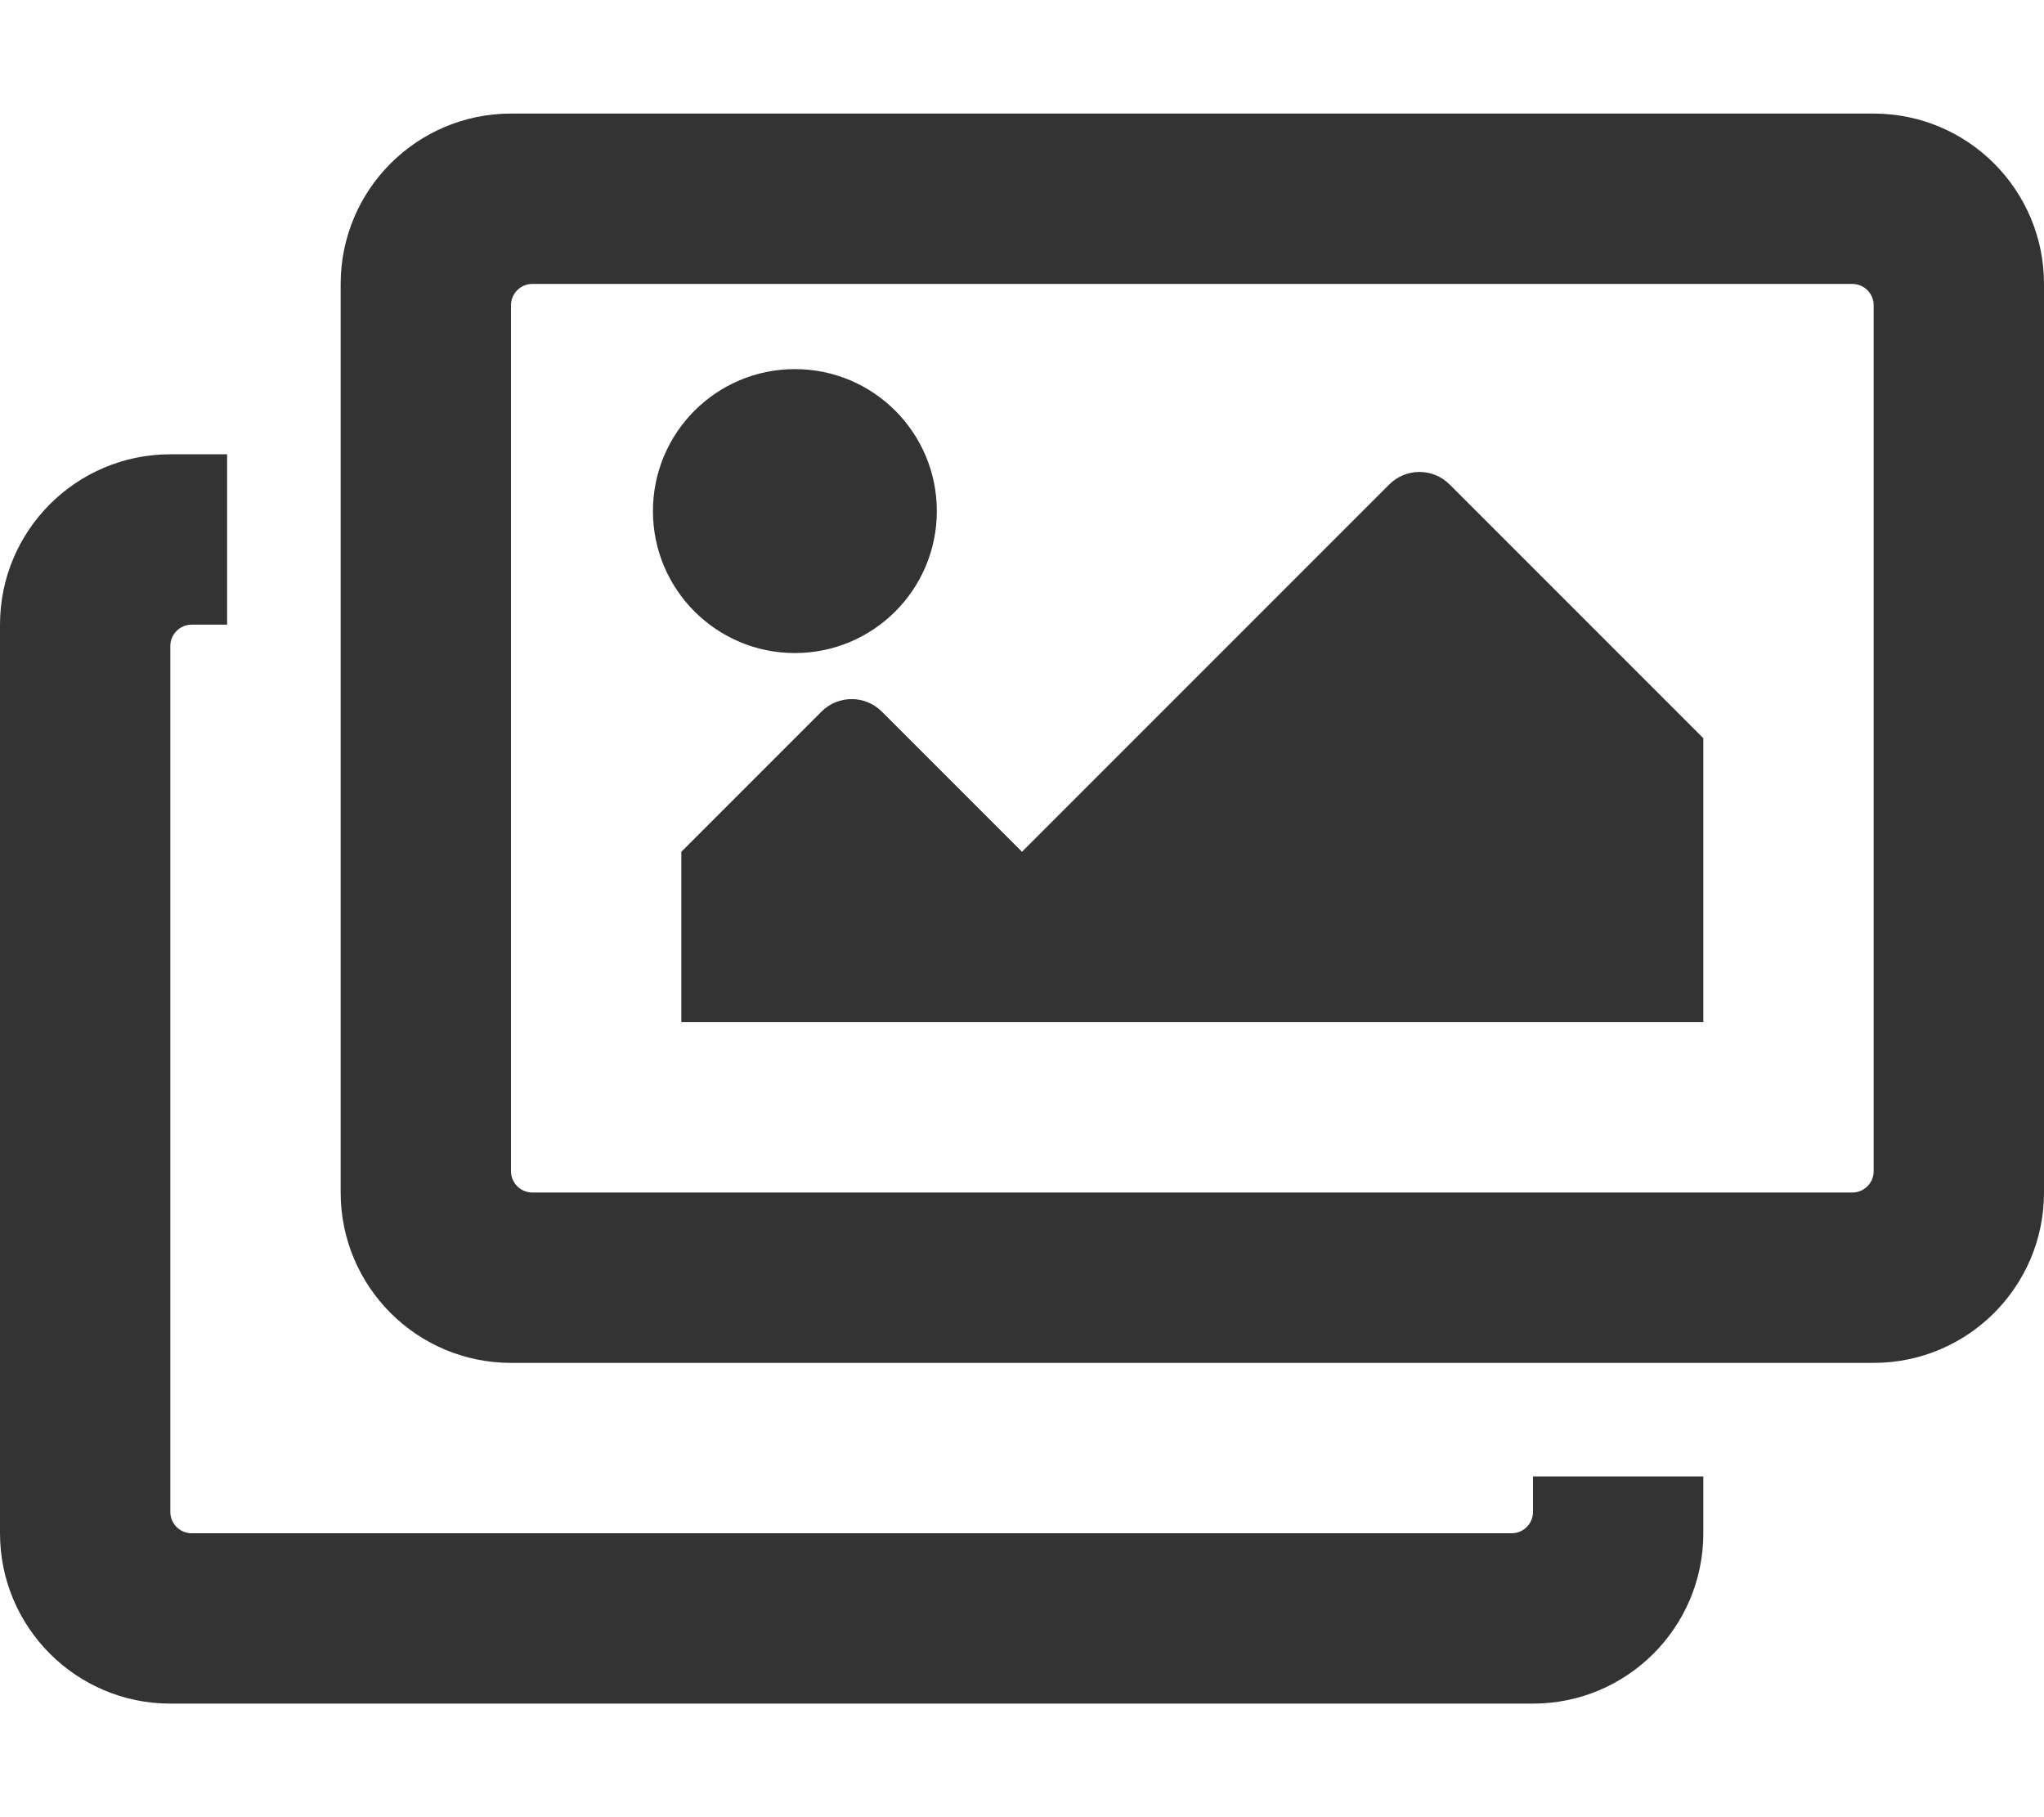<?xml version="1.0" encoding="utf-8"?>
<!-- Generator: Adobe Illustrator 27.8.1, SVG Export Plug-In . SVG Version: 6.00 Build 0)  -->
<svg version="1.1" id="レイヤー_1" xmlns="http://www.w3.org/2000/svg" xmlns:xlink="http://www.w3.org/1999/xlink" x="0px"
	 y="0px" width="576px" height="512px" viewBox="0 0 576 512" style="enable-background:new 0 0 576 512;" xml:space="preserve">
<style type="text/css">
	.st0{fill:#333333;}
</style>
<path class="st0" d="M480,416v16c0,26.5-21.5,48-48,48H48c-26.5,0-48-21.5-48-48V176c0-26.5,21.5-48,48-48h16v48H54
	c-3.3,0-6,2.7-6,6v244c0,3.3,2.7,6,6,6h372c3.3,0,6-2.7,6-6v-10H480z M522,80H150c-3.3,0-6,2.7-6,6v244c0,3.3,2.7,6,6,6h372
	c3.3,0,6-2.7,6-6V86C528,82.7,525.3,80,522,80z M528,32c26.5,0,48,21.5,48,48v256c0,26.5-21.5,48-48,48H144c-26.5,0-48-21.5-48-48
	V80c0-26.5,21.5-48,48-48H528z M264,144c0,22.1-17.9,40-40,40s-40-17.9-40-40s17.9-40,40-40S264,121.9,264,144z M192,240l39.5-39.5
	c4.7-4.7,12.3-4.7,17,0L288,240l103.5-103.5c4.7-4.7,12.3-4.7,17,0L480,208v80H192V240z"/>
</svg>
